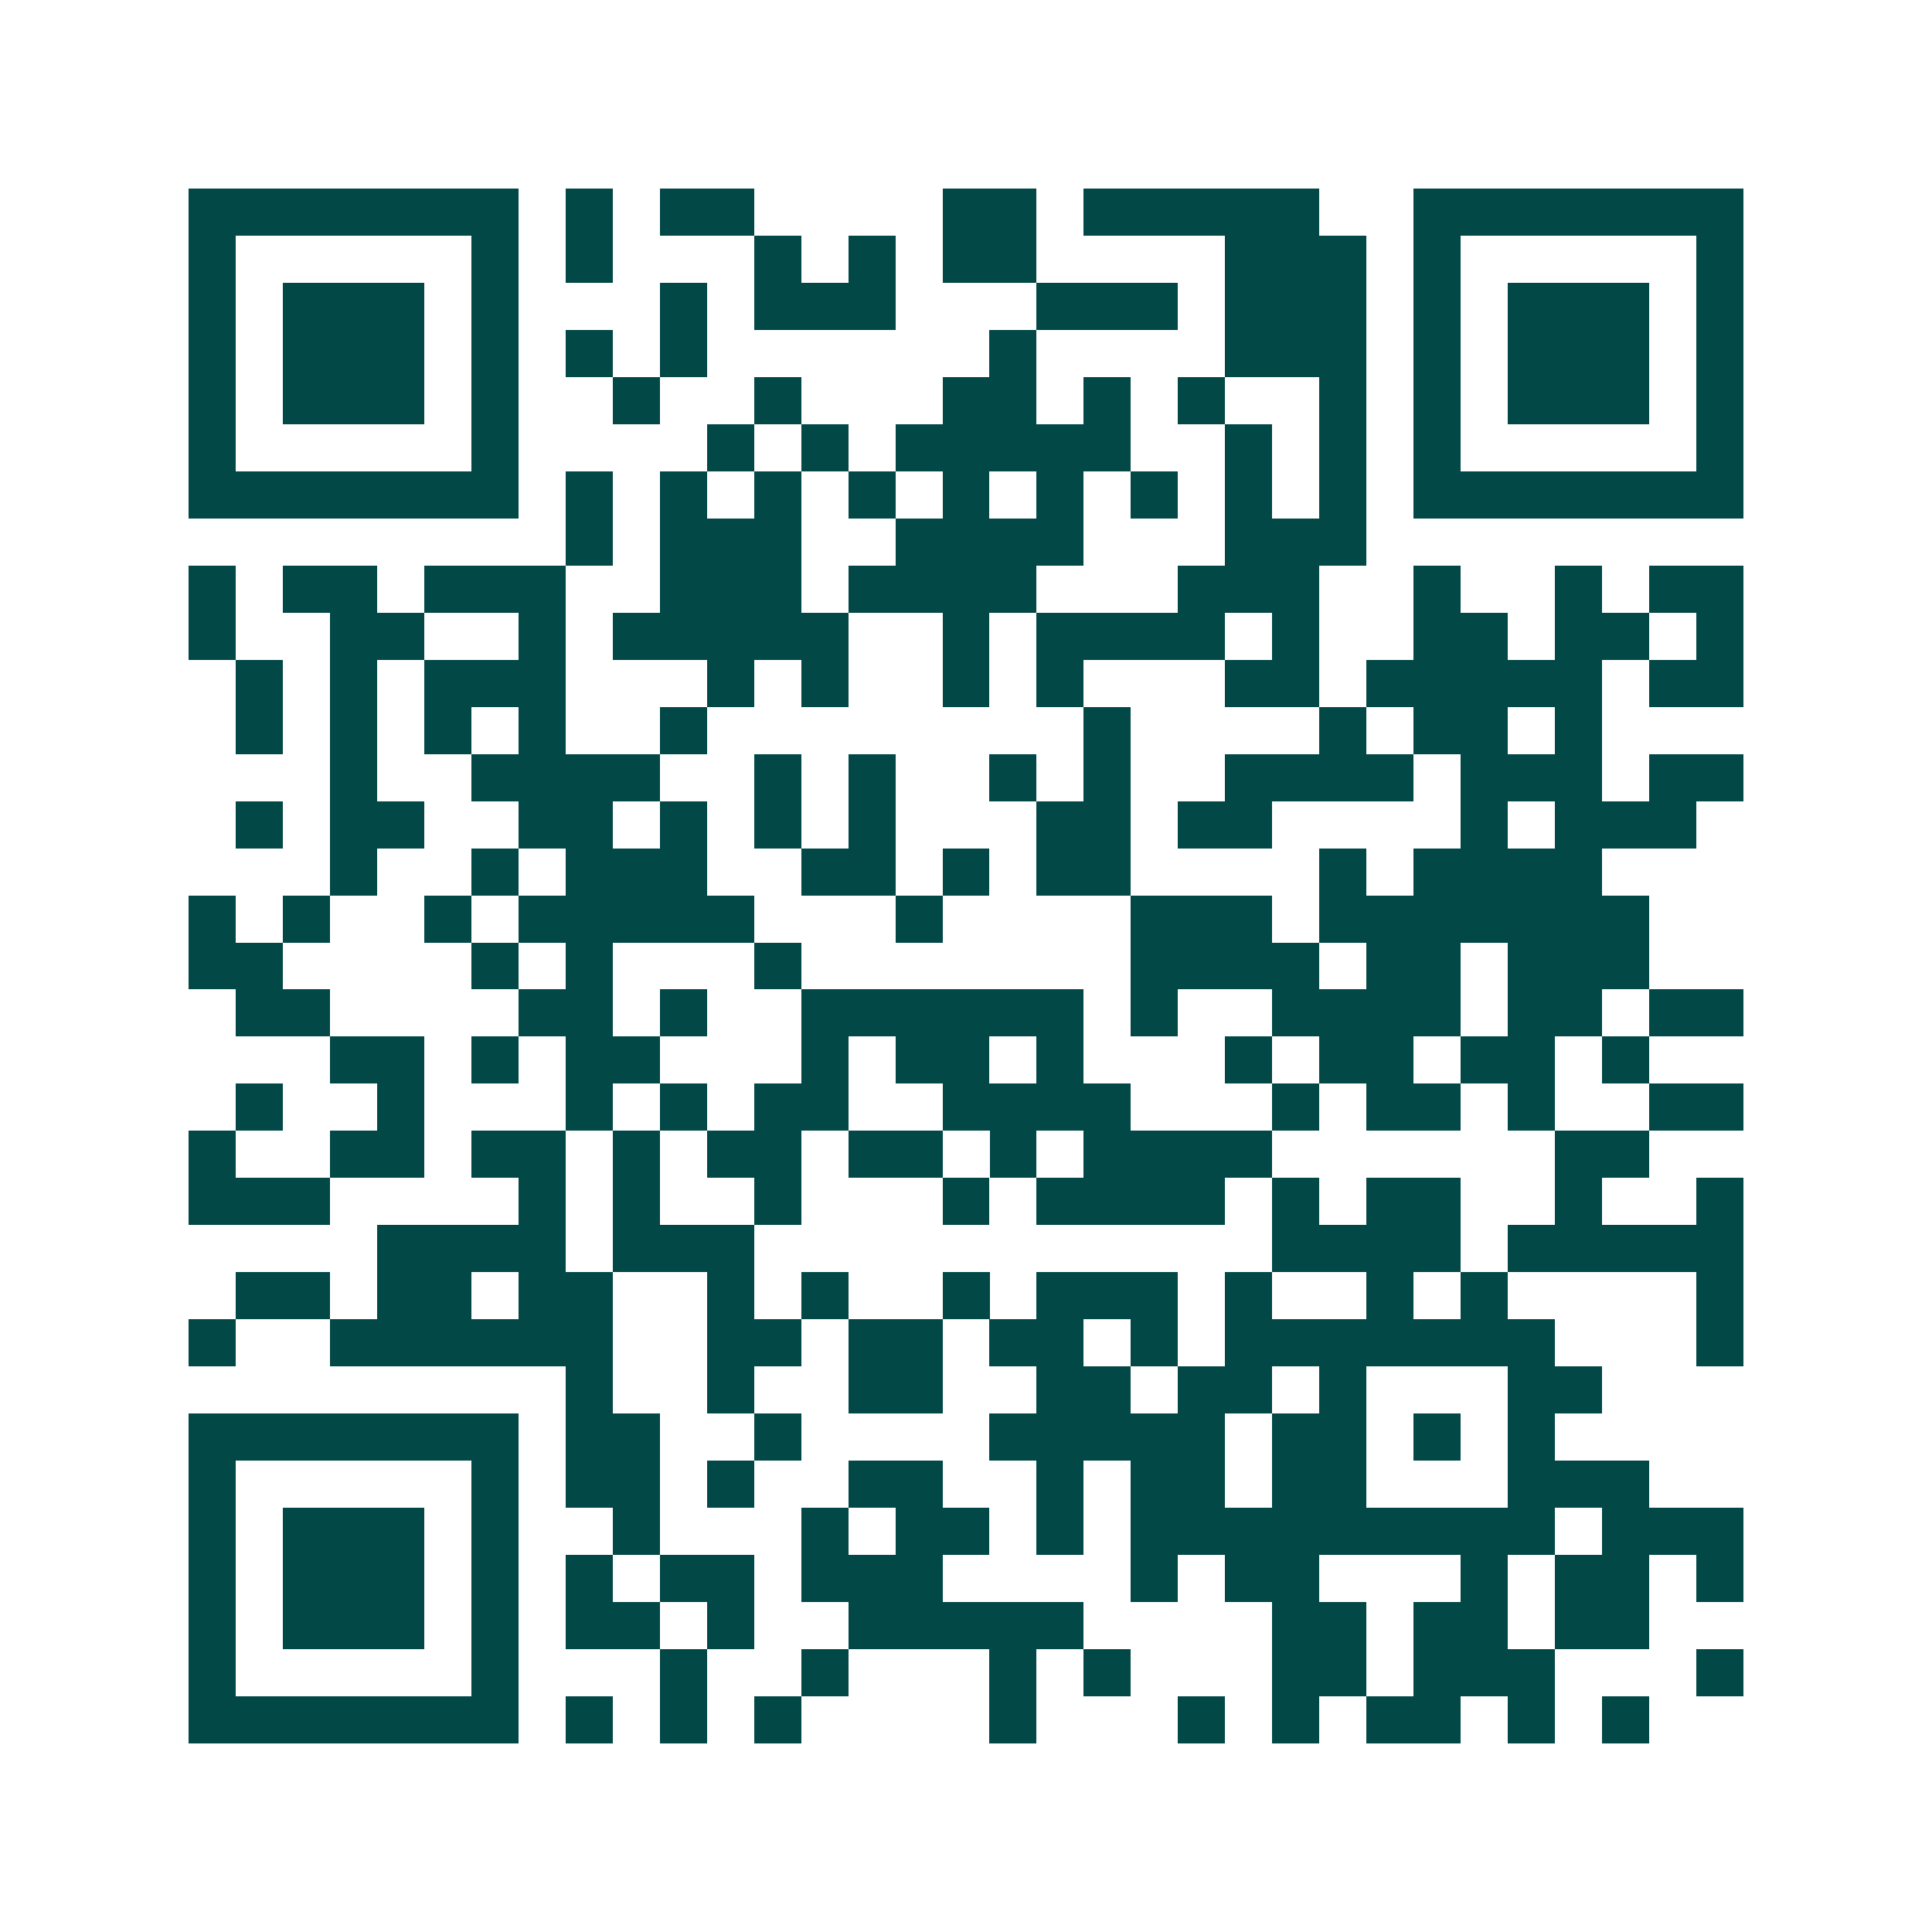 <svg xmlns="http://www.w3.org/2000/svg" width="200" height="200" viewBox="0 0 41 41" shape-rendering="crispEdges"><path fill="#ffffff" d="M0 0h41v41H0z"/><path stroke="#014847" d="M4 4.5h7m1 0h1m1 0h2m4 0h2m1 0h5m2 0h7M4 5.5h1m5 0h1m1 0h1m3 0h1m1 0h1m1 0h2m4 0h3m1 0h1m5 0h1M4 6.5h1m1 0h3m1 0h1m3 0h1m1 0h3m3 0h3m1 0h3m1 0h1m1 0h3m1 0h1M4 7.5h1m1 0h3m1 0h1m1 0h1m1 0h1m6 0h1m4 0h3m1 0h1m1 0h3m1 0h1M4 8.5h1m1 0h3m1 0h1m2 0h1m2 0h1m3 0h2m1 0h1m1 0h1m2 0h1m1 0h1m1 0h3m1 0h1M4 9.5h1m5 0h1m4 0h1m1 0h1m1 0h5m2 0h1m1 0h1m1 0h1m5 0h1M4 10.5h7m1 0h1m1 0h1m1 0h1m1 0h1m1 0h1m1 0h1m1 0h1m1 0h1m1 0h1m1 0h7M12 11.5h1m1 0h3m2 0h4m3 0h3M4 12.5h1m1 0h2m1 0h3m2 0h3m1 0h4m3 0h3m2 0h1m2 0h1m1 0h2M4 13.5h1m2 0h2m2 0h1m1 0h5m2 0h1m1 0h4m1 0h1m2 0h2m1 0h2m1 0h1M5 14.5h1m1 0h1m1 0h3m3 0h1m1 0h1m2 0h1m1 0h1m3 0h2m1 0h5m1 0h2M5 15.5h1m1 0h1m1 0h1m1 0h1m2 0h1m8 0h1m4 0h1m1 0h2m1 0h1M7 16.5h1m2 0h4m2 0h1m1 0h1m2 0h1m1 0h1m2 0h4m1 0h3m1 0h2M5 17.5h1m1 0h2m2 0h2m1 0h1m1 0h1m1 0h1m3 0h2m1 0h2m4 0h1m1 0h3M7 18.5h1m2 0h1m1 0h3m2 0h2m1 0h1m1 0h2m4 0h1m1 0h4M4 19.5h1m1 0h1m2 0h1m1 0h5m3 0h1m4 0h3m1 0h7M4 20.5h2m4 0h1m1 0h1m3 0h1m7 0h4m1 0h2m1 0h3M5 21.5h2m4 0h2m1 0h1m2 0h6m1 0h1m2 0h4m1 0h2m1 0h2M7 22.5h2m1 0h1m1 0h2m3 0h1m1 0h2m1 0h1m3 0h1m1 0h2m1 0h2m1 0h1M5 23.5h1m2 0h1m3 0h1m1 0h1m1 0h2m2 0h4m3 0h1m1 0h2m1 0h1m2 0h2M4 24.5h1m2 0h2m1 0h2m1 0h1m1 0h2m1 0h2m1 0h1m1 0h4m6 0h2M4 25.5h3m4 0h1m1 0h1m2 0h1m3 0h1m1 0h4m1 0h1m1 0h2m2 0h1m2 0h1M8 26.5h4m1 0h3m11 0h4m1 0h5M5 27.5h2m1 0h2m1 0h2m2 0h1m1 0h1m2 0h1m1 0h3m1 0h1m2 0h1m1 0h1m4 0h1M4 28.5h1m2 0h6m2 0h2m1 0h2m1 0h2m1 0h1m1 0h7m3 0h1M12 29.5h1m2 0h1m2 0h2m2 0h2m1 0h2m1 0h1m3 0h2M4 30.5h7m1 0h2m2 0h1m4 0h5m1 0h2m1 0h1m1 0h1M4 31.5h1m5 0h1m1 0h2m1 0h1m2 0h2m2 0h1m1 0h2m1 0h2m3 0h3M4 32.5h1m1 0h3m1 0h1m2 0h1m3 0h1m1 0h2m1 0h1m1 0h9m1 0h3M4 33.5h1m1 0h3m1 0h1m1 0h1m1 0h2m1 0h3m4 0h1m1 0h2m3 0h1m1 0h2m1 0h1M4 34.5h1m1 0h3m1 0h1m1 0h2m1 0h1m2 0h5m4 0h2m1 0h2m1 0h2M4 35.5h1m5 0h1m3 0h1m2 0h1m3 0h1m1 0h1m3 0h2m1 0h3m3 0h1M4 36.5h7m1 0h1m1 0h1m1 0h1m4 0h1m3 0h1m1 0h1m1 0h2m1 0h1m1 0h1"/></svg>
